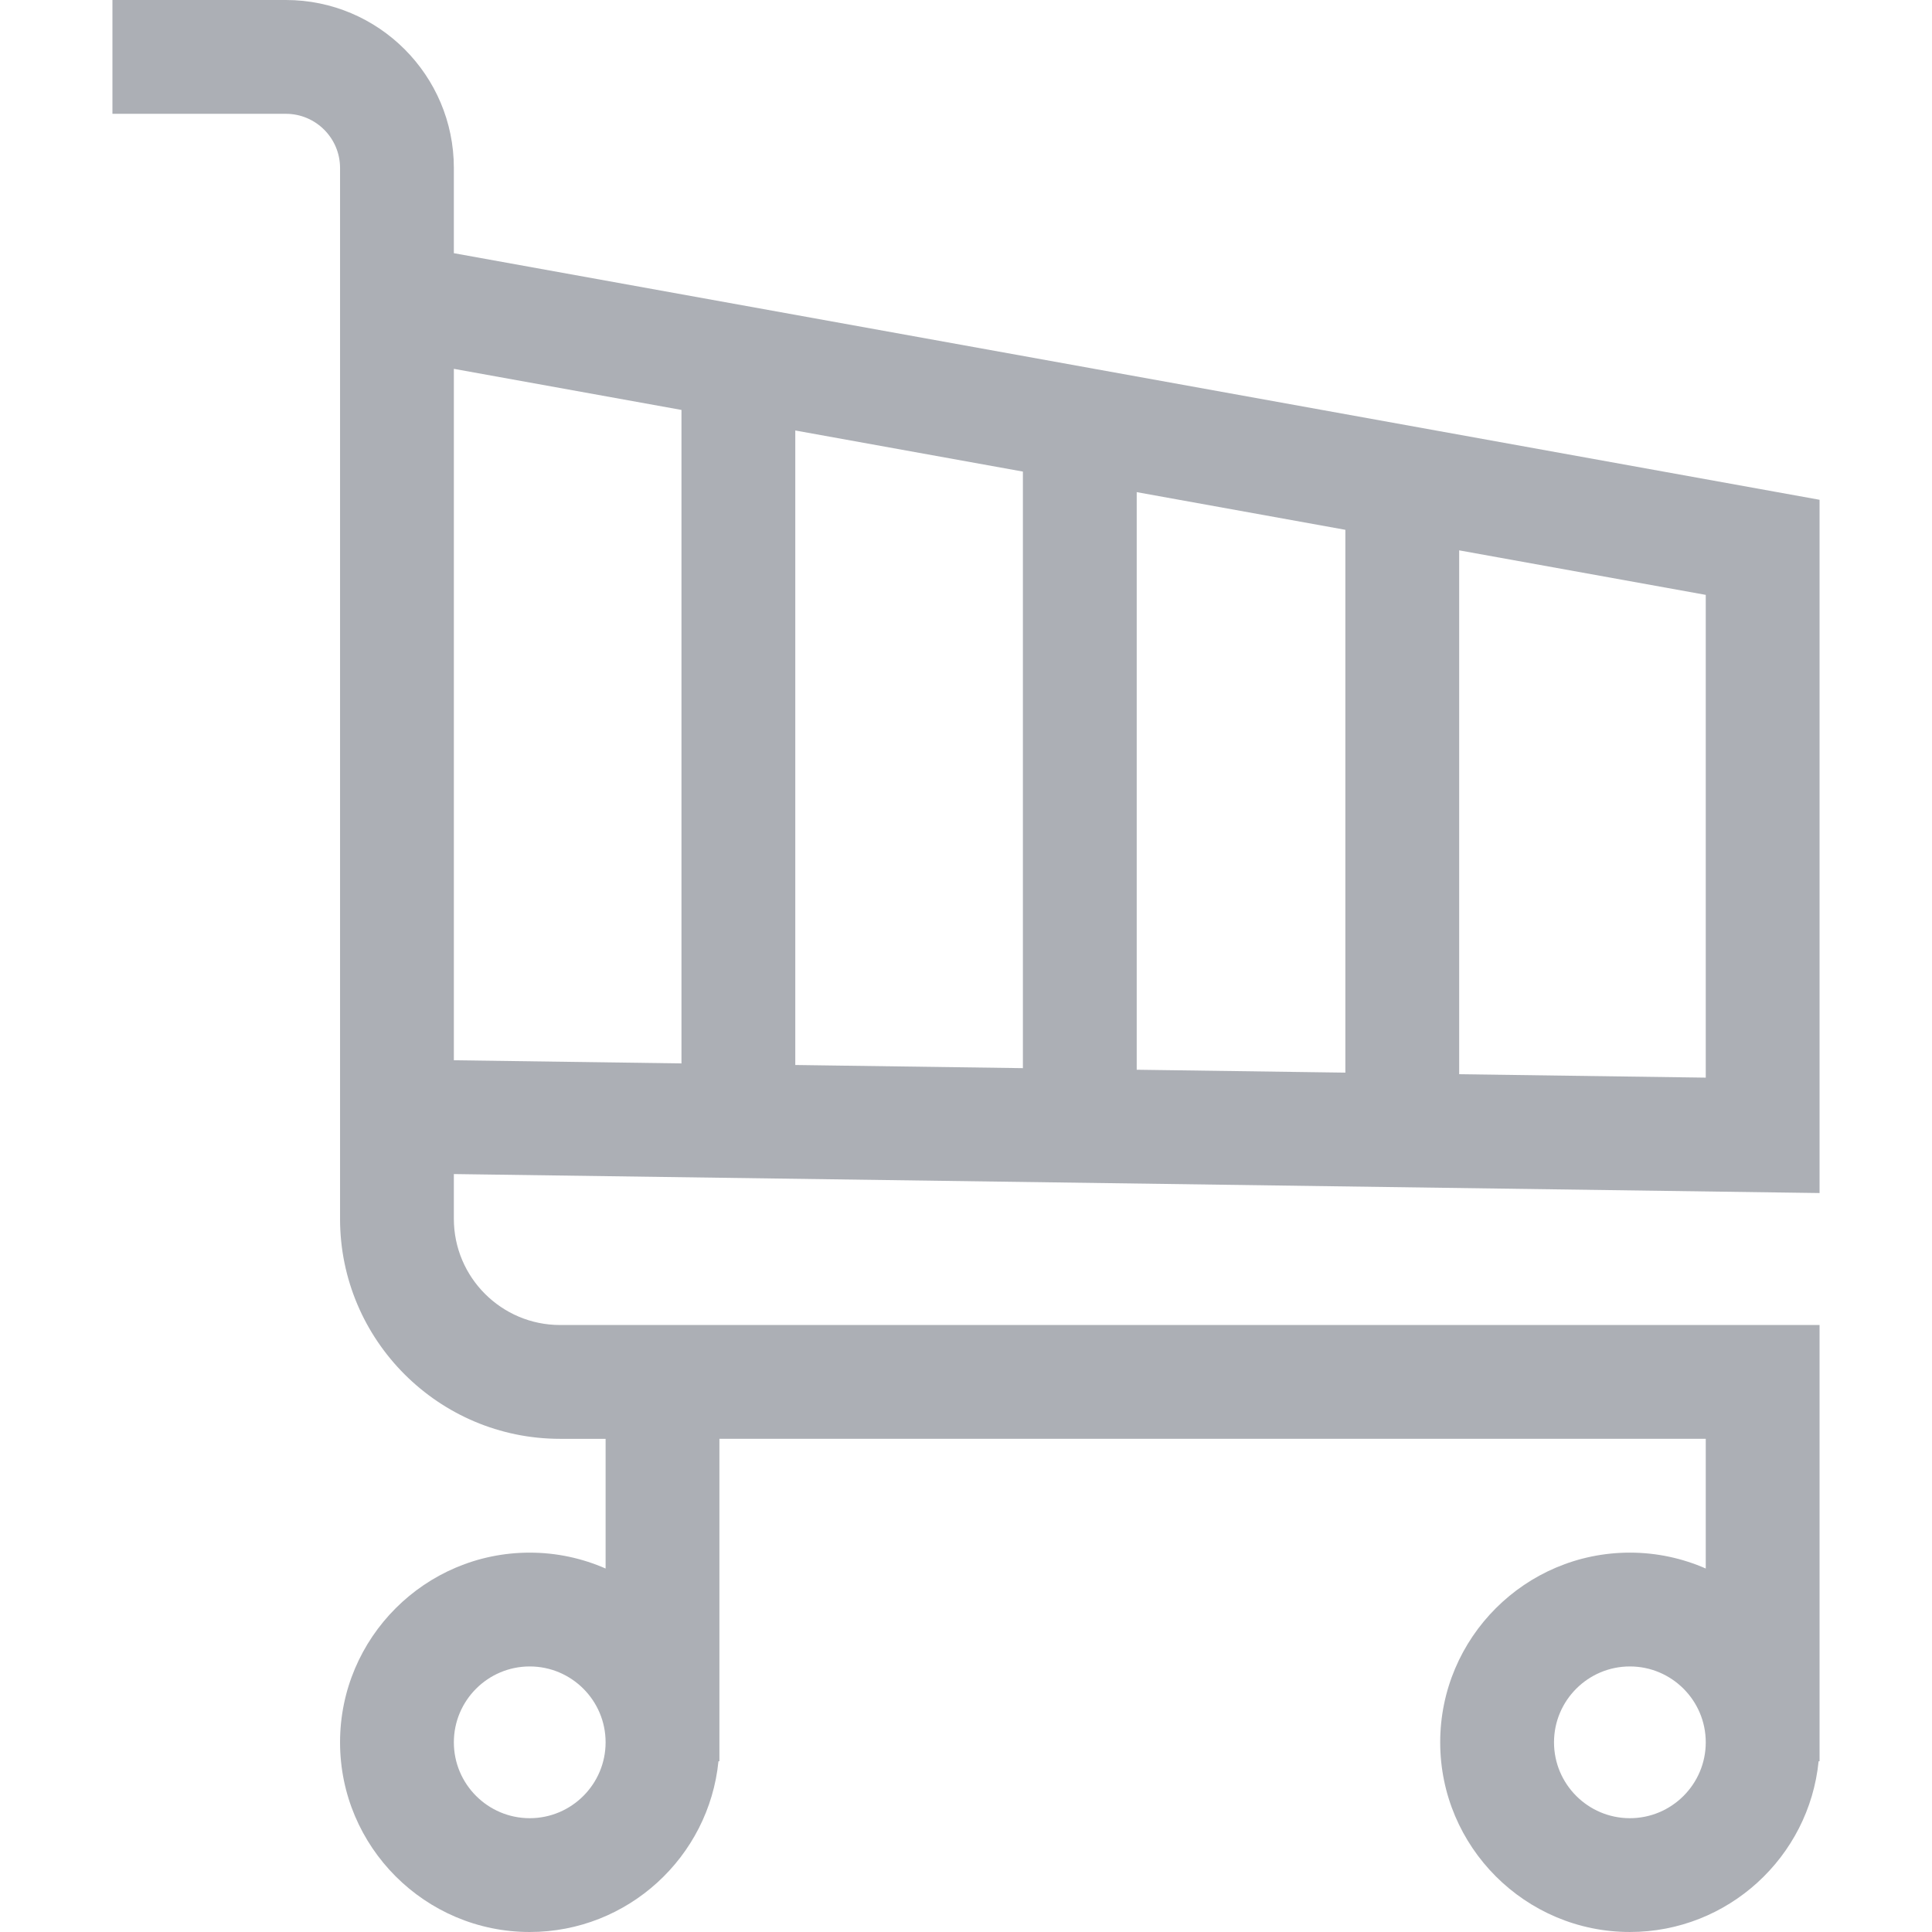 <svg id="Capa_1" enable-background="new 0 0 509.275 509.275" height="512" viewBox="0 0 509.275 509.275" width="512" xmlns="http://www.w3.org/2000/svg" style="fill: #acafb5;"><g><path d="m479.637 314.485v-182.744l-360-65v-22.466c0-24.413-19.861-44.275-44.274-44.275h-45.726v30h45.725c7.871 0 14.275 6.404 14.275 14.275v277.005c0 31.979 26.016 57.995 57.995 57.995h12.005v34.187c-6.129-2.686-12.891-4.187-20-4.187-27.57 0-50 22.43-50 50s22.43 50 50 50c25.883 0 47.233-19.769 49.749-45h.251v-85h260v34.187c-6.129-2.686-12.891-4.187-20-4.187-27.57 0-50 22.43-50 50s22.43 50 50 50c25.883 0 47.233-19.769 49.749-45h.251v-115h-332.005c-15.437 0-27.995-12.558-27.995-27.995v-11.796zm-340 164.79c-11.028 0-20-8.972-20-20s8.972-20 20-20 20 8.972 20 20-8.972 20-20 20zm290 0c-11.028 0-20-8.972-20-20s8.972-20 20-20 20 8.972 20 20-8.972 20-20 20zm-160-197.71-60-.833v-167.256l60 10.833zm30-151.839 55 9.931v143.089l-55-.764zm-120 150.589-60-.833v-182.256l60 10.833zm270 3.75-65-.903v-138.089l65 11.736z"/></g></svg>